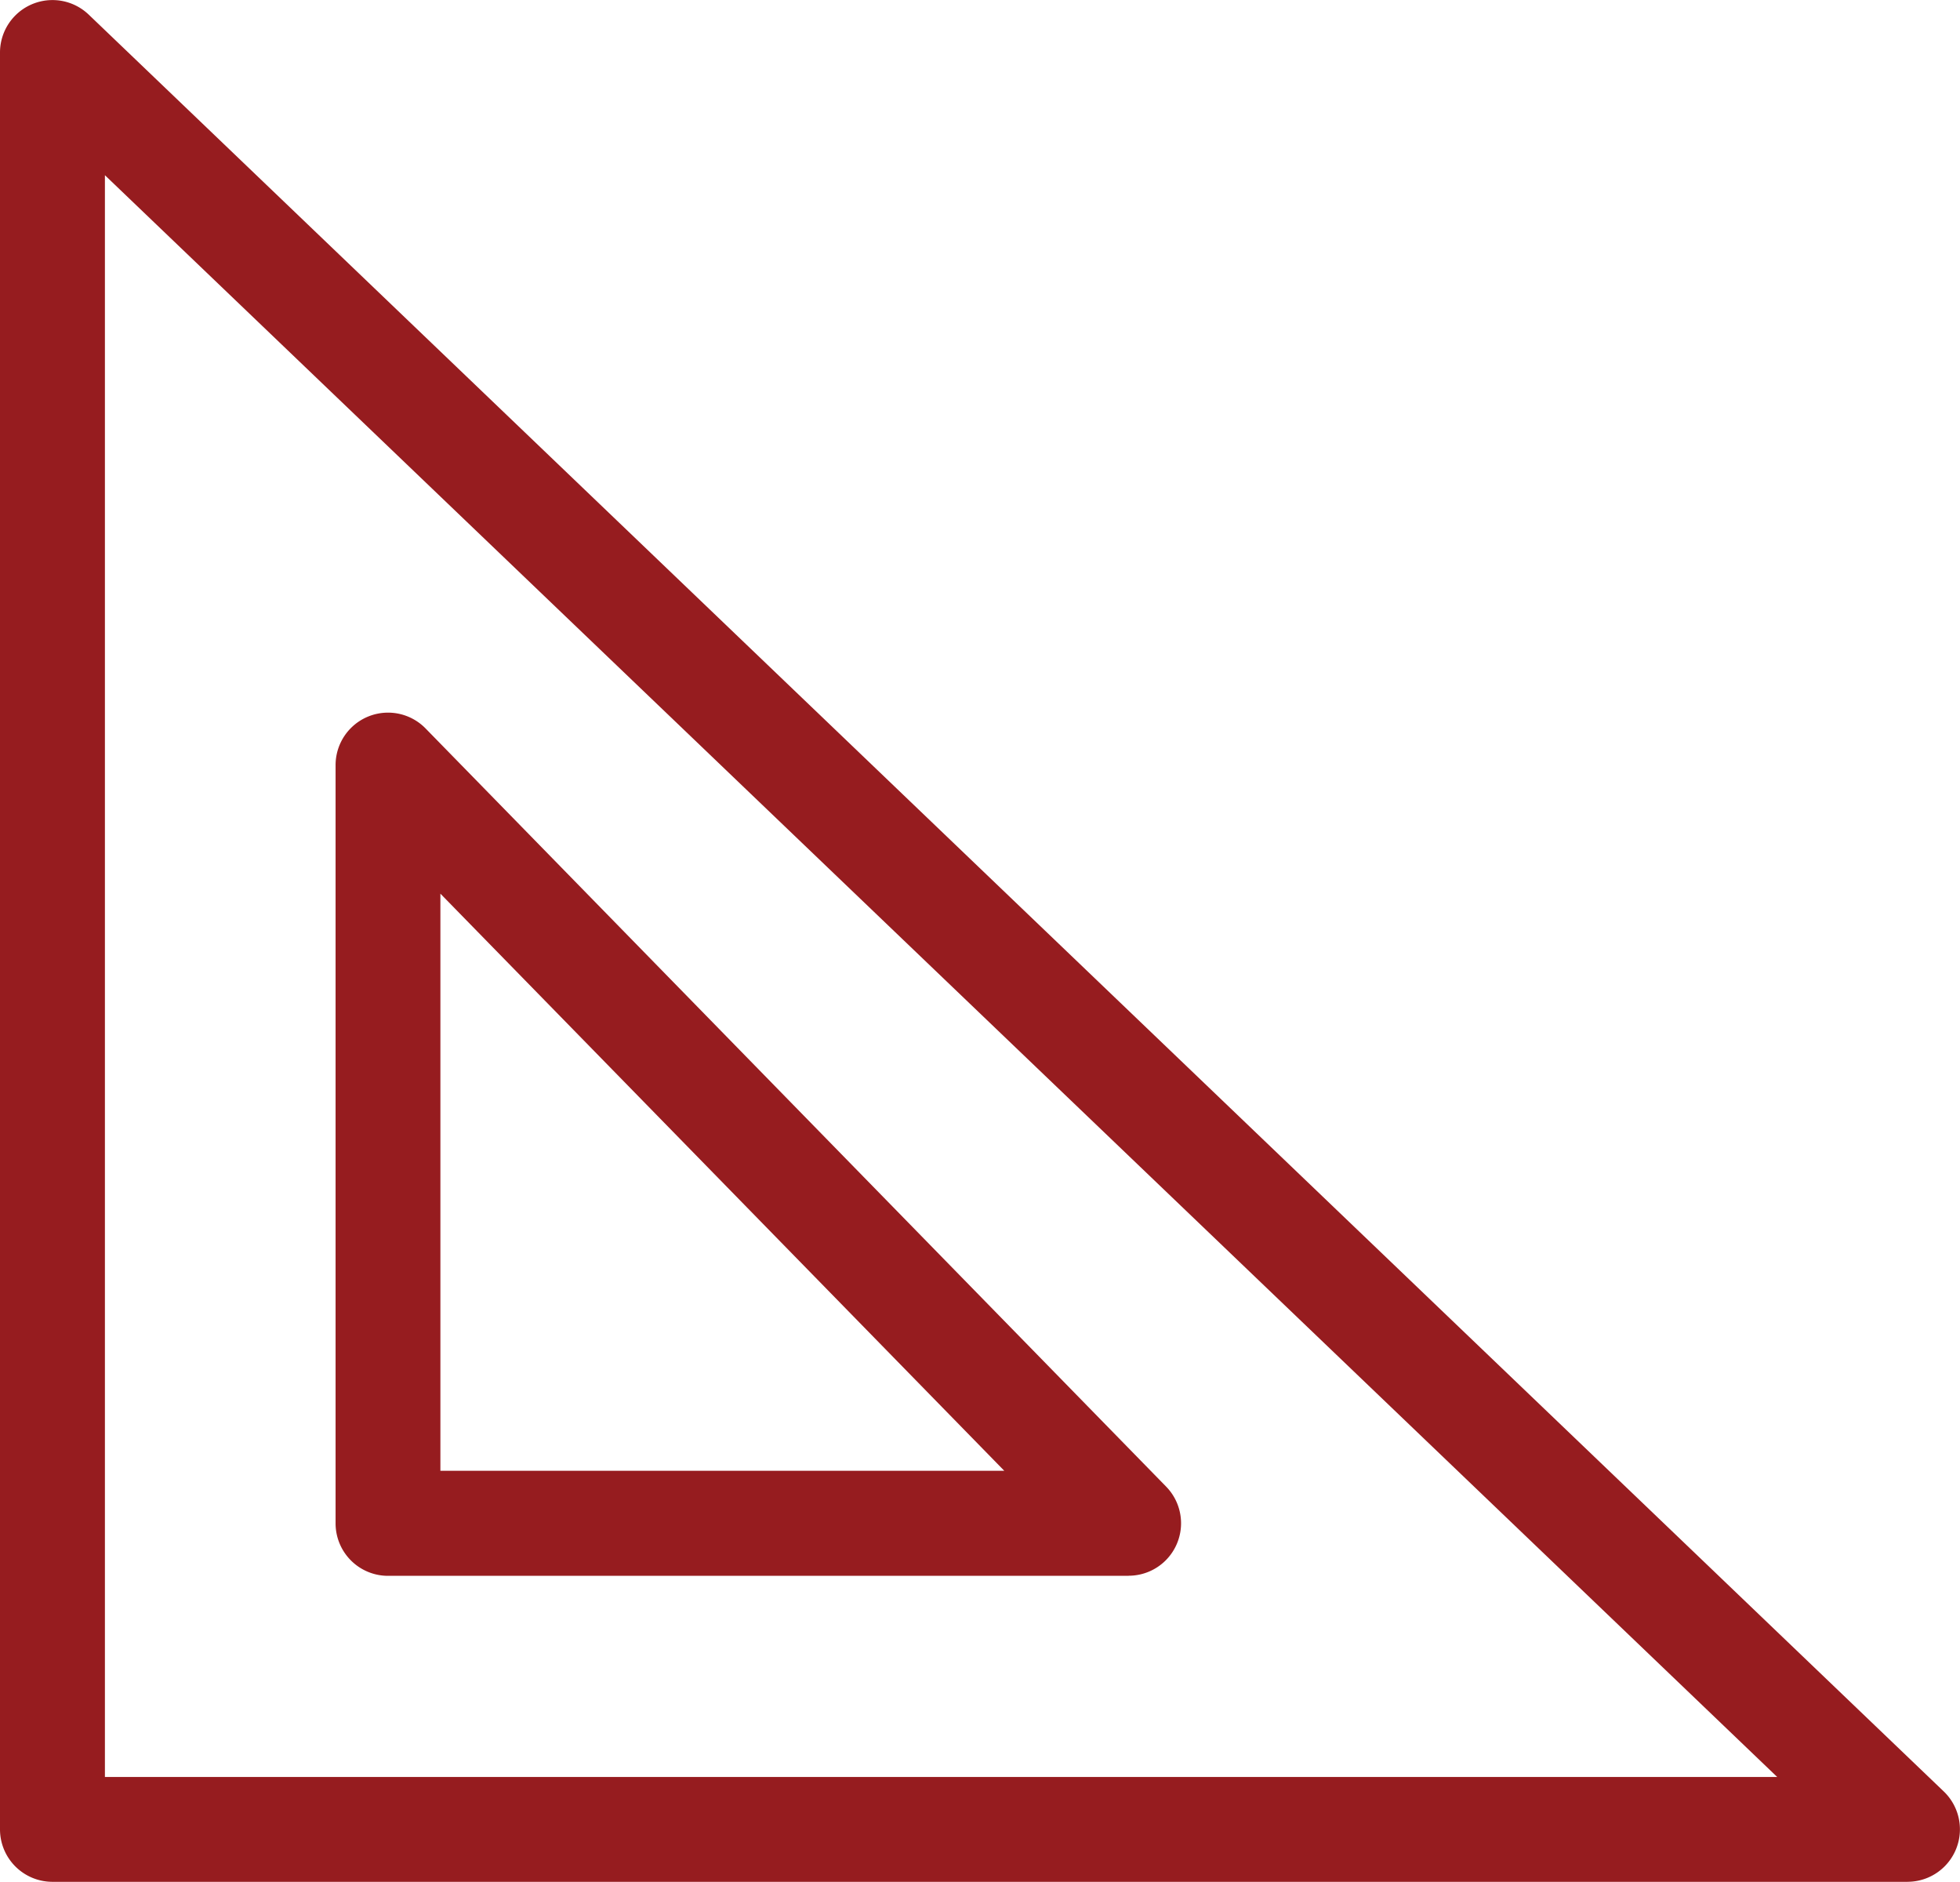 <?xml version="1.0" encoding="UTF-8"?> <svg xmlns="http://www.w3.org/2000/svg" xmlns:xlink="http://www.w3.org/1999/xlink" id="Group_6860" data-name="Group 6860" width="74.73" height="71.734" viewBox="0 0 74.73 71.734"><defs><clipPath id="clip-path"><rect id="Rectangle_3663" data-name="Rectangle 3663" width="74.73" height="71.734" fill="#961c1f"></rect></clipPath></defs><g id="Group_6859" data-name="Group 6859" clip-path="url(#clip-path)"><path id="Path_10588" data-name="Path 10588" d="M72.732,71.734H2a2,2,0,0,1-2-2V2A2,2,0,0,1,3.38.555L74.114,68.292a2,2,0,0,1-1.382,3.441M4,67.737h63.76L4,6.679Z" transform="translate(0 0)" fill="#961c1f"></path><path id="Path_10589" data-name="Path 10589" d="M106.941,195.738H78.7a2,2,0,0,1-2-2V164.832a2,2,0,0,1,3.427-1.4l28.242,28.907a2,2,0,0,1-1.429,3.395m-26.244-4h21.5l-21.5-22Z" transform="translate(-63.905 -135.668)" fill="#961c1f"></path></g></svg> 